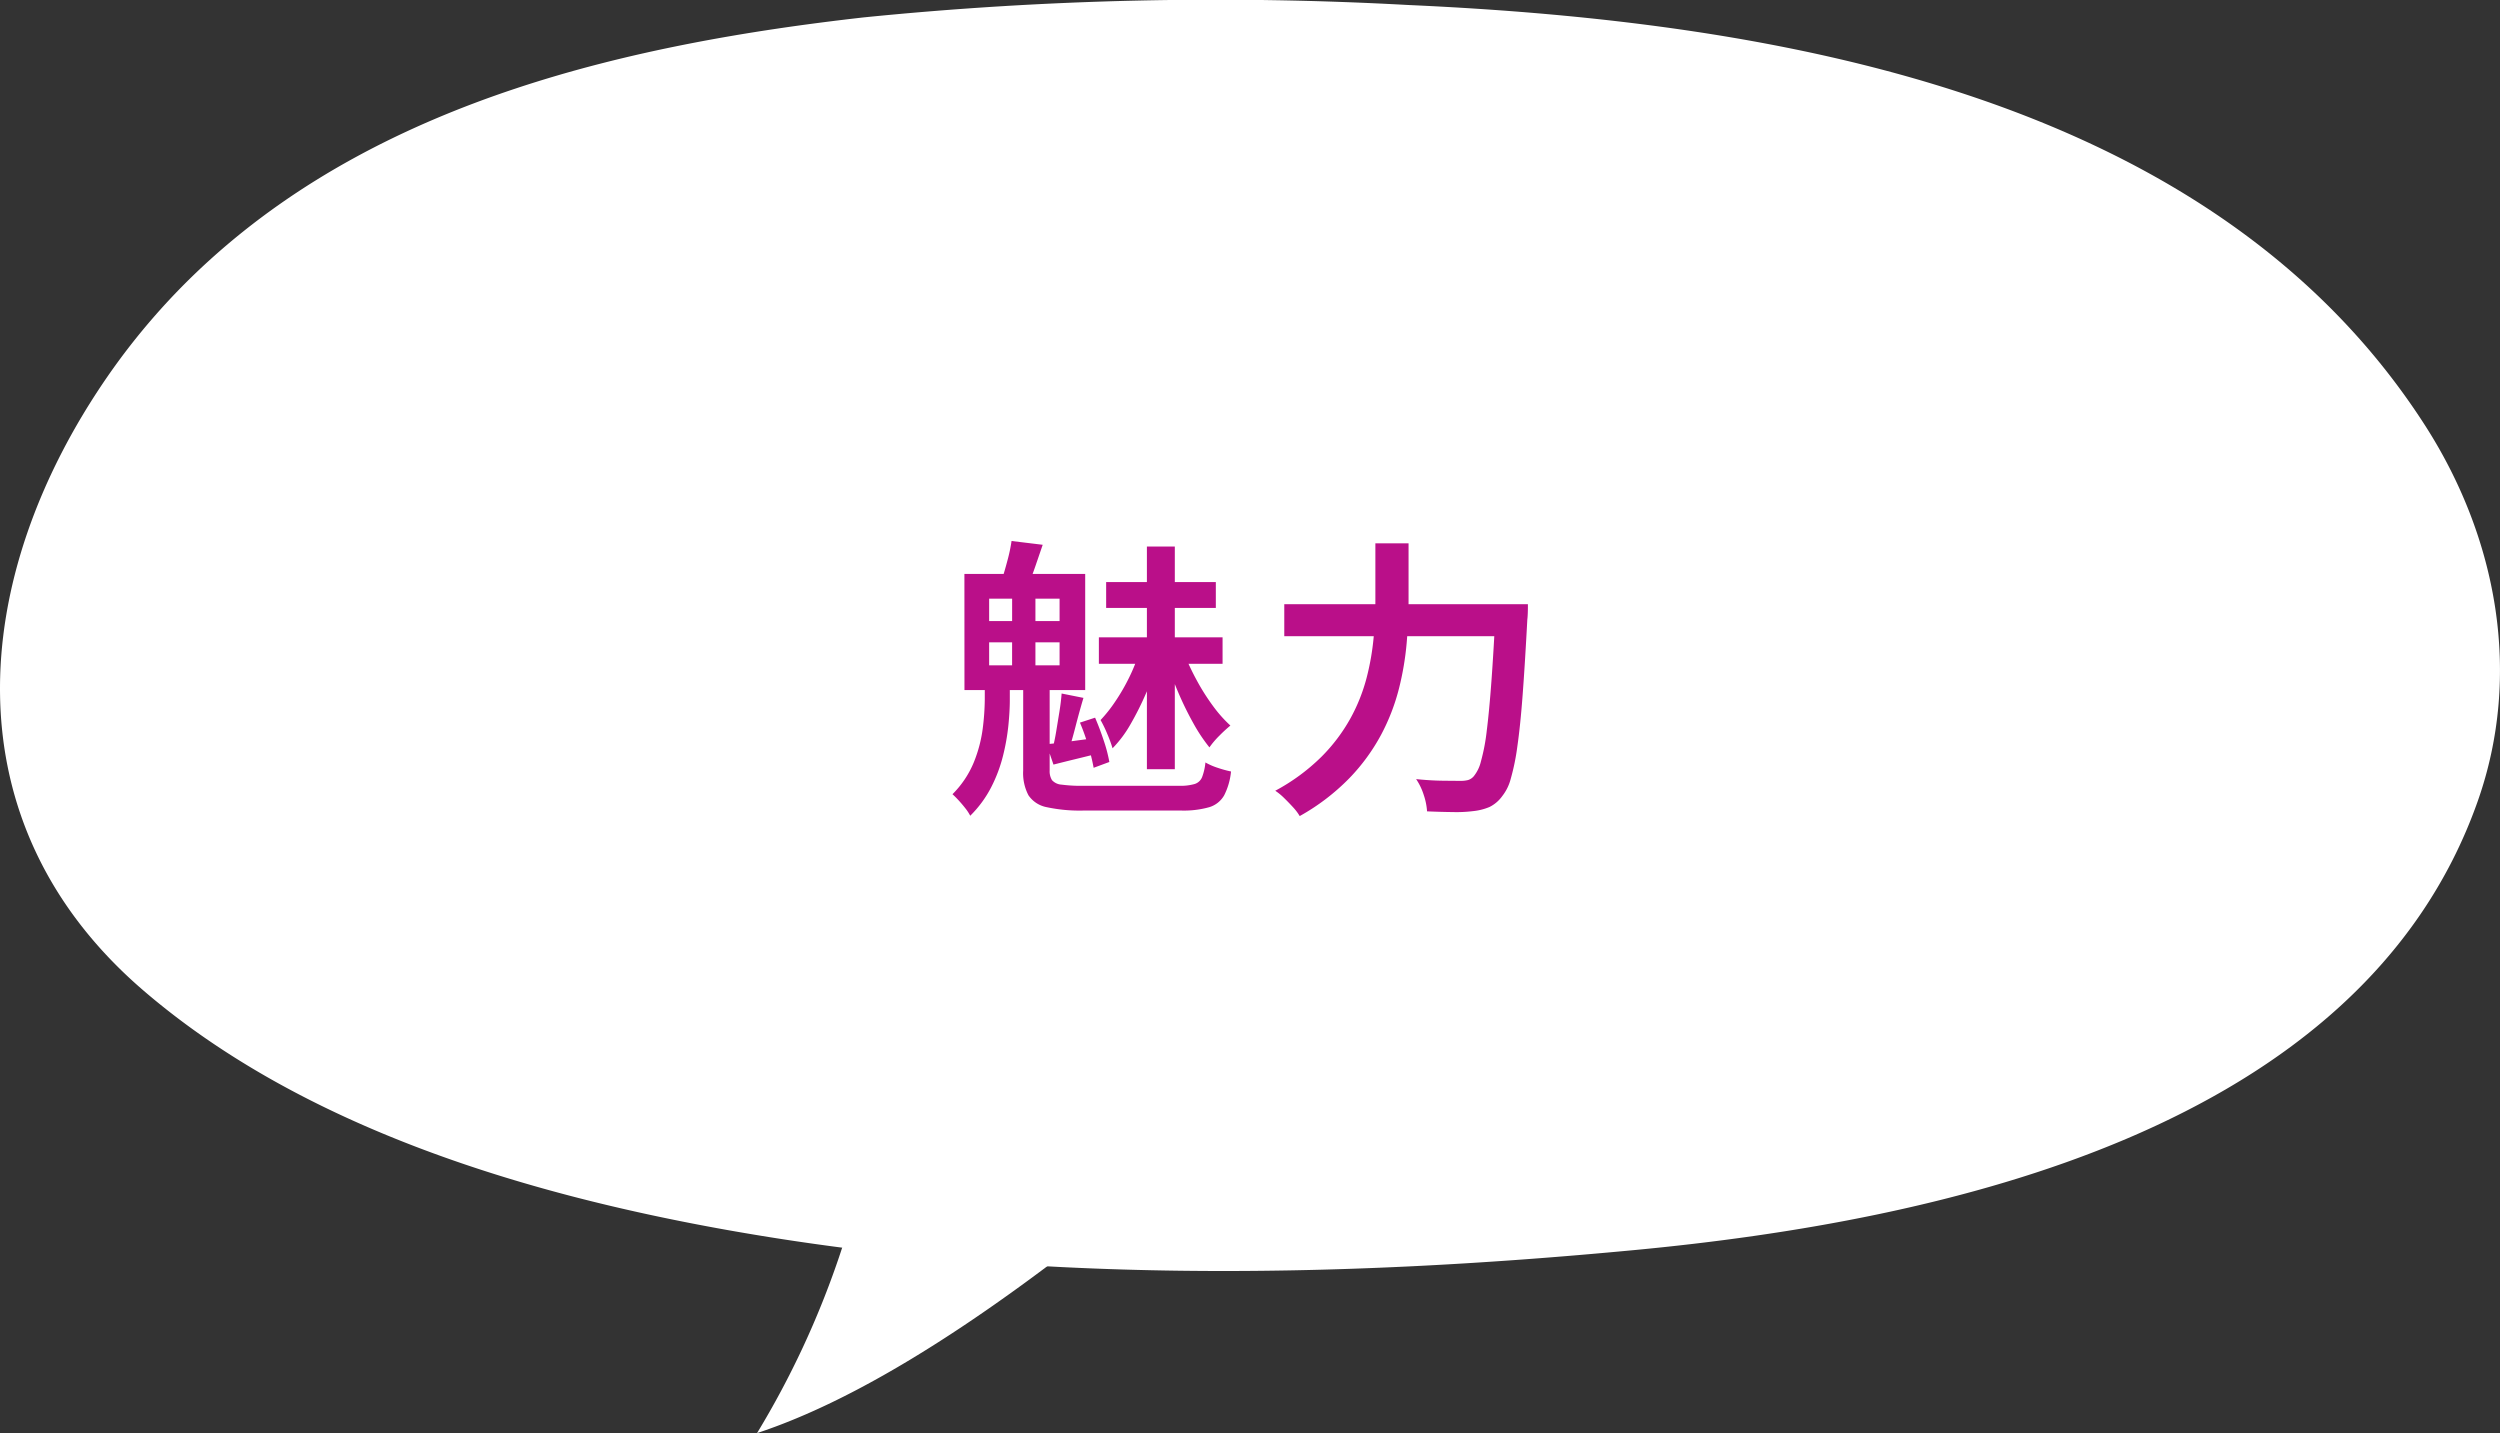 <svg xmlns="http://www.w3.org/2000/svg" xmlns:xlink="http://www.w3.org/1999/xlink" width="188.966" height="108.323" viewBox="0 0 188.966 108.323">
  <rect x="0" y="0" width="188.966" height="108.323" fill="#333333" stroke="none"/>
  <defs>
    <clipPath id="clip-path">
      <rect id="長方形_87" data-name="長方形 87" width="188.966" height="108.323" fill="none"/>
    </clipPath>
  </defs>
  <g id="グループ_747" data-name="グループ 747" transform="translate(-1078.518 -1044.403)">
    <g id="グループ_184" data-name="グループ 184" transform="translate(1078.518 1044.402)">
      <g id="グループ_183" data-name="グループ 183" transform="translate(0 0)" clip-path="url(#clip-path)">
        <path id="パス_587" data-name="パス 587" d="M65.226,1.322a265.3,265.3,0,0,1,41.2-.944c28.219,1.269,60.905,6.948,76.86,31.756,5.476,8.514,7.375,18.858,3.99,28.443C178.467,85.52,146.623,92.3,123.55,94.488,100.777,96.651,77.524,97,54.932,92.966c-15.246-2.724-32.044-7.749-44.084-18.089C-3.926,62.19-2.381,43.686,8.111,28.481a51.084,51.084,0,0,1,7.717-8.807c13.39-12.15,31.911-16.366,49.4-18.352" transform="translate(0.001 0)" fill="#fff"/>
        <path id="パス_588" data-name="パス 588" d="M205.029,146.578c-12.622,10.841-24.23,19.075-33.871,22.256a67.146,67.146,0,0,0,9.343-27.512" transform="translate(-113.935 -60.511)" fill="#fff"/>
      </g>
    </g>
    <path id="パス_1281" data-name="パス 1281" d="M-7.81-18.348H-5.7v16.83H-7.81Zm-3.08,2.684H-2.6v1.958H-10.89Zm-.55,4.18h9.35v2h-9.35Zm3.014,1.232L-7-9.636a20.544,20.544,0,0,1-.869,2.365A22.531,22.531,0,0,1-9.042-4.928,8.836,8.836,0,0,1-10.406-3.1a9.856,9.856,0,0,0-.4-1.089,9.4,9.4,0,0,0-.506-1.045,10.649,10.649,0,0,0,1.122-1.419A14.816,14.816,0,0,0-9.152-8.448,12.535,12.535,0,0,0-8.426-10.252Zm3.432,0a19.23,19.23,0,0,0,.957,2.024A16.236,16.236,0,0,0-2.816-6.3,10,10,0,0,0-1.5-4.818a11.184,11.184,0,0,0-.825.759,6.4,6.4,0,0,0-.759.891A12.6,12.6,0,0,1-4.312-5.016,23.979,23.979,0,0,1-5.456-7.359a22.779,22.779,0,0,1-.88-2.431ZM-17.16-8.382h2V-1.43a1.287,1.287,0,0,0,.176.737,1.055,1.055,0,0,0,.726.341,11.35,11.35,0,0,0,1.65.088h7.238A3.905,3.905,0,0,0-4.2-.4a.892.892,0,0,0,.561-.517,4.242,4.242,0,0,0,.253-1.111,4.94,4.94,0,0,0,.935.407,8.465,8.465,0,0,0,1,.275,5.055,5.055,0,0,1-.517,1.8A1.942,1.942,0,0,1-3.1,1.353a7.109,7.109,0,0,1-2.134.253h-7.348a11.9,11.9,0,0,1-2.794-.253,2.153,2.153,0,0,1-1.386-.9,3.594,3.594,0,0,1-.4-1.859Zm-2.574-2.728v1.738h5.324V-11.11Zm0-3.3v1.694h5.324V-14.41Zm-1.87-1.87h9.13V-7.5H-21.6Zm3.608.9h1.76v6.864H-18Zm5.126,10.34,1.144-.374q.352.814.66,1.749a11.072,11.072,0,0,1,.418,1.6l-1.188.44a14.155,14.155,0,0,0-.4-1.628A15.7,15.7,0,0,0-12.87-5.038Zm-5.17-13.728,2.354.286-.55,1.606q-.264.77-.506,1.342l-2.024-.33q.2-.616.418-1.441A12.28,12.28,0,0,0-18.04-18.766Zm3.784,11.528,1.65.33q-.308,1.034-.605,2.189t-.561,1.947l-1.166-.308q.154-.572.275-1.309t.242-1.485Q-14.3-6.622-14.256-7.238ZM-15.4-3.41q.792-.066,1.738-.2t2.024-.264l.066,1.188q-.88.22-1.694.418t-1.606.4Zm-4.664-4.51h1.892v1.166q0,.858-.11,1.947a16.386,16.386,0,0,1-.407,2.288A11.063,11.063,0,0,1-19.58-.154,8.5,8.5,0,0,1-21.164,2a3.426,3.426,0,0,0-.374-.572q-.242-.308-.495-.583t-.473-.473a7.337,7.337,0,0,0,1.617-2.42A10.279,10.279,0,0,0-20.218-4.6a18.466,18.466,0,0,0,.154-2.222ZM2.574-13.992h16.94v2.42H2.574Zm15.972,0h2.442v.231q0,.231-.011.5t-.033.44Q20.768-9.5,20.592-7.15t-.4,3.9a16.932,16.932,0,0,1-.5,2.453,3.553,3.553,0,0,1-.649,1.32,2.6,2.6,0,0,1-.957.814,4.263,4.263,0,0,1-1.2.308,10.3,10.3,0,0,1-1.562.077q-.968-.011-1.958-.055A4.765,4.765,0,0,0,13.123.451,4.608,4.608,0,0,0,12.54-.77q1.078.11,1.991.121t1.353.011A2.163,2.163,0,0,0,16.467-.7.923.923,0,0,0,16.9-.99a2.82,2.82,0,0,0,.539-1.122,14.785,14.785,0,0,0,.44-2.321q.187-1.485.352-3.729t.319-5.346ZM9.46-18.59h2.508v4.334q0,1.518-.143,3.2a21.8,21.8,0,0,1-.583,3.443A15.587,15.587,0,0,1,9.9-4.136,14.741,14.741,0,0,1,7.5-.847,16.379,16.379,0,0,1,3.74,2.024a3.916,3.916,0,0,0-.506-.671Q2.9.99,2.552.649A4.365,4.365,0,0,0,1.892.11,15.076,15.076,0,0,0,5.379-2.453a13.078,13.078,0,0,0,2.2-2.915A13.325,13.325,0,0,0,8.8-8.437a19.11,19.11,0,0,0,.528-3.036q.132-1.485.132-2.783Z" transform="translate(1173.018 1104.063)" fill="#ba0f89"/>
  </g>
</svg>
